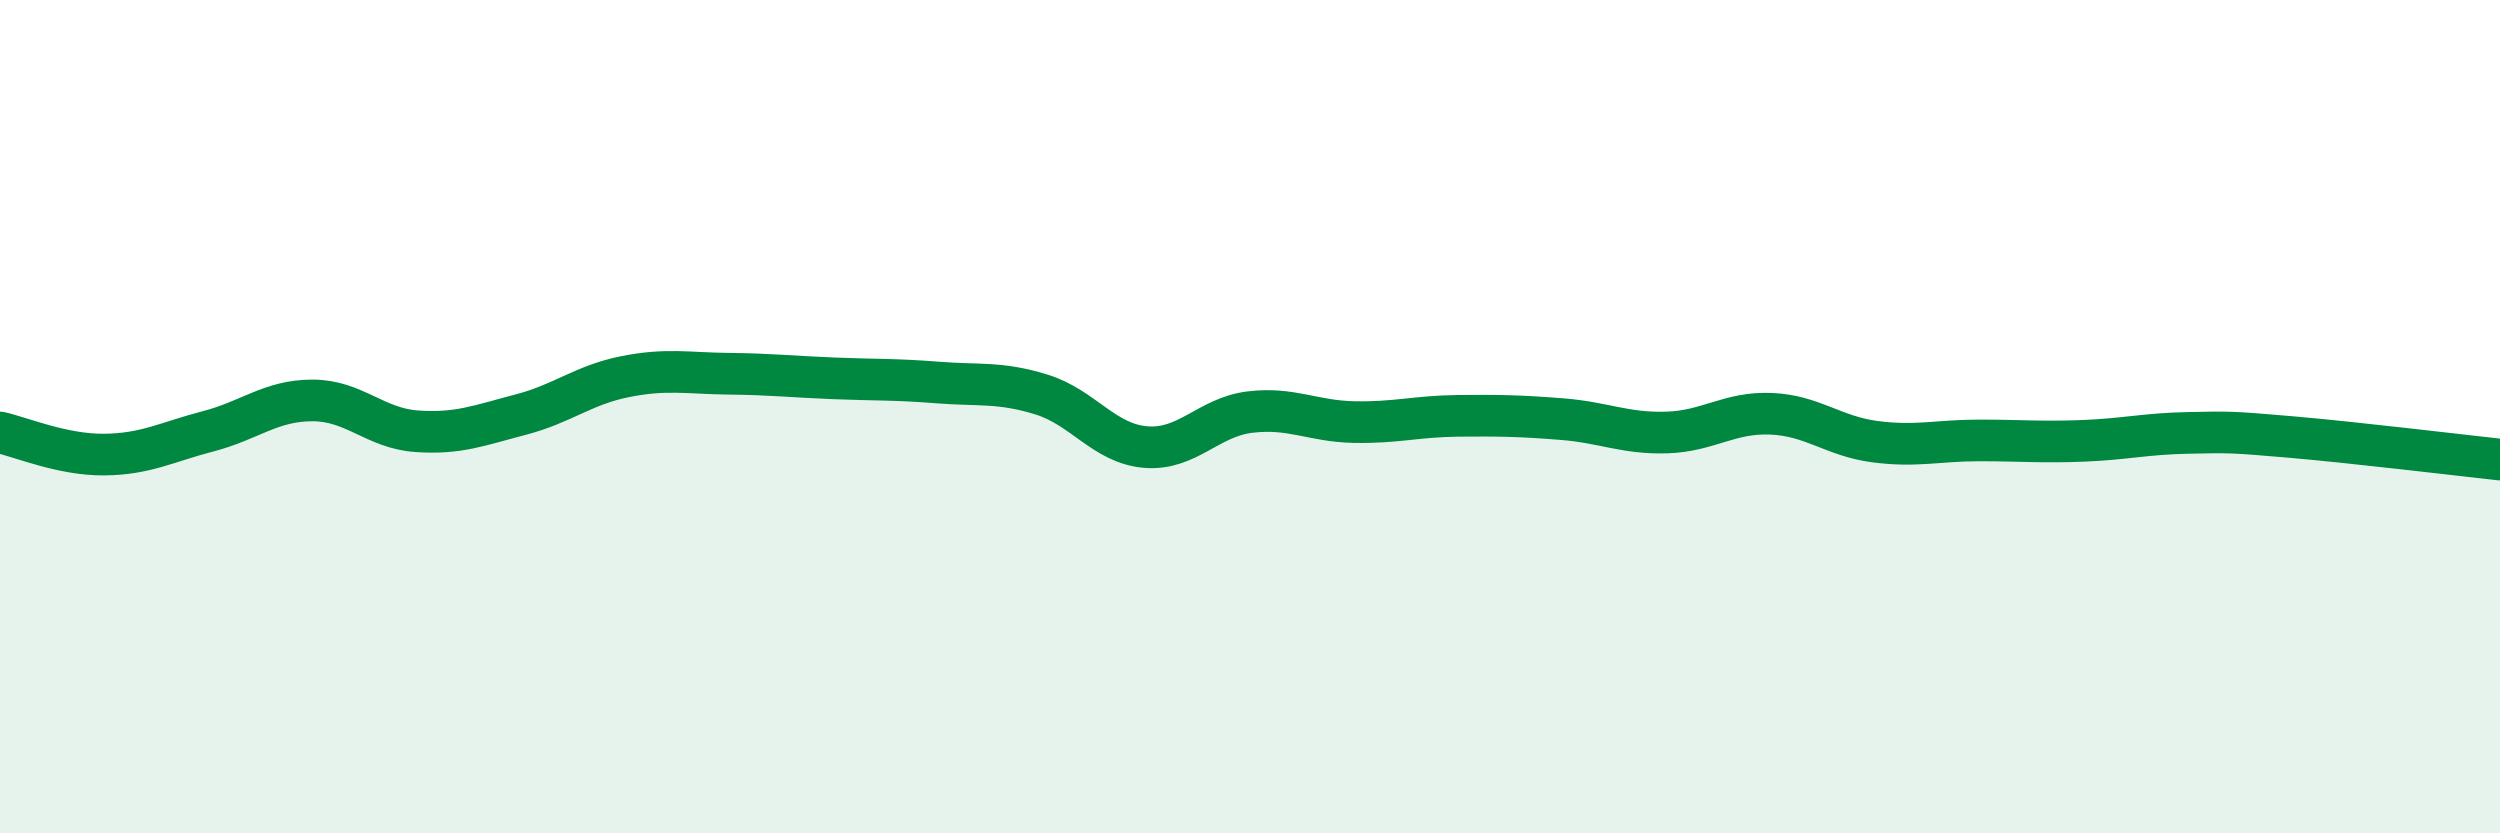 
    <svg width="60" height="20" viewBox="0 0 60 20" xmlns="http://www.w3.org/2000/svg">
      <path
        d="M 0,10.38 C 0.5,10.49 1.5,10.92 2.5,10.91 C 3.5,10.9 4,10.61 5,10.35 C 6,10.09 6.5,9.61 7.5,9.61 C 8.5,9.61 9,10.28 10,10.35 C 11,10.42 11.5,10.21 12.5,9.95 C 13.5,9.69 14,9.24 15,9.04 C 16,8.84 16.5,8.96 17.5,8.97 C 18.5,8.98 19,9.04 20,9.08 C 21,9.12 21.5,9.1 22.5,9.18 C 23.5,9.26 24,9.16 25,9.47 C 26,9.78 26.5,10.65 27.5,10.73 C 28.5,10.81 29,10.01 30,9.89 C 31,9.77 31.5,10.11 32.5,10.13 C 33.5,10.15 34,9.99 35,9.98 C 36,9.97 36.5,9.98 37.5,10.06 C 38.5,10.14 39,10.41 40,10.38 C 41,10.35 41.5,9.89 42.5,9.93 C 43.5,9.97 44,10.47 45,10.6 C 46,10.73 46.5,10.57 47.5,10.57 C 48.5,10.57 49,10.62 50,10.58 C 51,10.54 51.5,10.41 52.5,10.39 C 53.5,10.37 53.5,10.36 55,10.49 C 56.5,10.62 59,10.92 60,11.03L60 20L0 20Z"
        fill="#008740"
        opacity="0.1"
        stroke-linecap="round"
        stroke-linejoin="round"
      />
      <path
        d="M 0,10.38 C 0.5,10.49 1.5,10.92 2.5,10.91 C 3.5,10.9 4,10.61 5,10.35 C 6,10.09 6.5,9.61 7.5,9.61 C 8.5,9.61 9,10.28 10,10.35 C 11,10.42 11.5,10.21 12.5,9.95 C 13.5,9.69 14,9.24 15,9.04 C 16,8.84 16.5,8.96 17.5,8.97 C 18.5,8.98 19,9.04 20,9.08 C 21,9.12 21.5,9.1 22.5,9.18 C 23.5,9.26 24,9.16 25,9.47 C 26,9.78 26.5,10.65 27.5,10.73 C 28.5,10.81 29,10.01 30,9.89 C 31,9.77 31.5,10.11 32.5,10.13 C 33.5,10.15 34,9.99 35,9.98 C 36,9.97 36.5,9.98 37.5,10.06 C 38.5,10.14 39,10.41 40,10.38 C 41,10.35 41.5,9.89 42.5,9.93 C 43.5,9.97 44,10.47 45,10.6 C 46,10.73 46.5,10.57 47.5,10.57 C 48.5,10.57 49,10.62 50,10.58 C 51,10.54 51.5,10.41 52.5,10.39 C 53.5,10.37 53.5,10.36 55,10.49 C 56.5,10.62 59,10.92 60,11.03"
        stroke="#008740"
        stroke-width="1"
        fill="none"
        stroke-linecap="round"
        stroke-linejoin="round"
      />
    </svg>
  